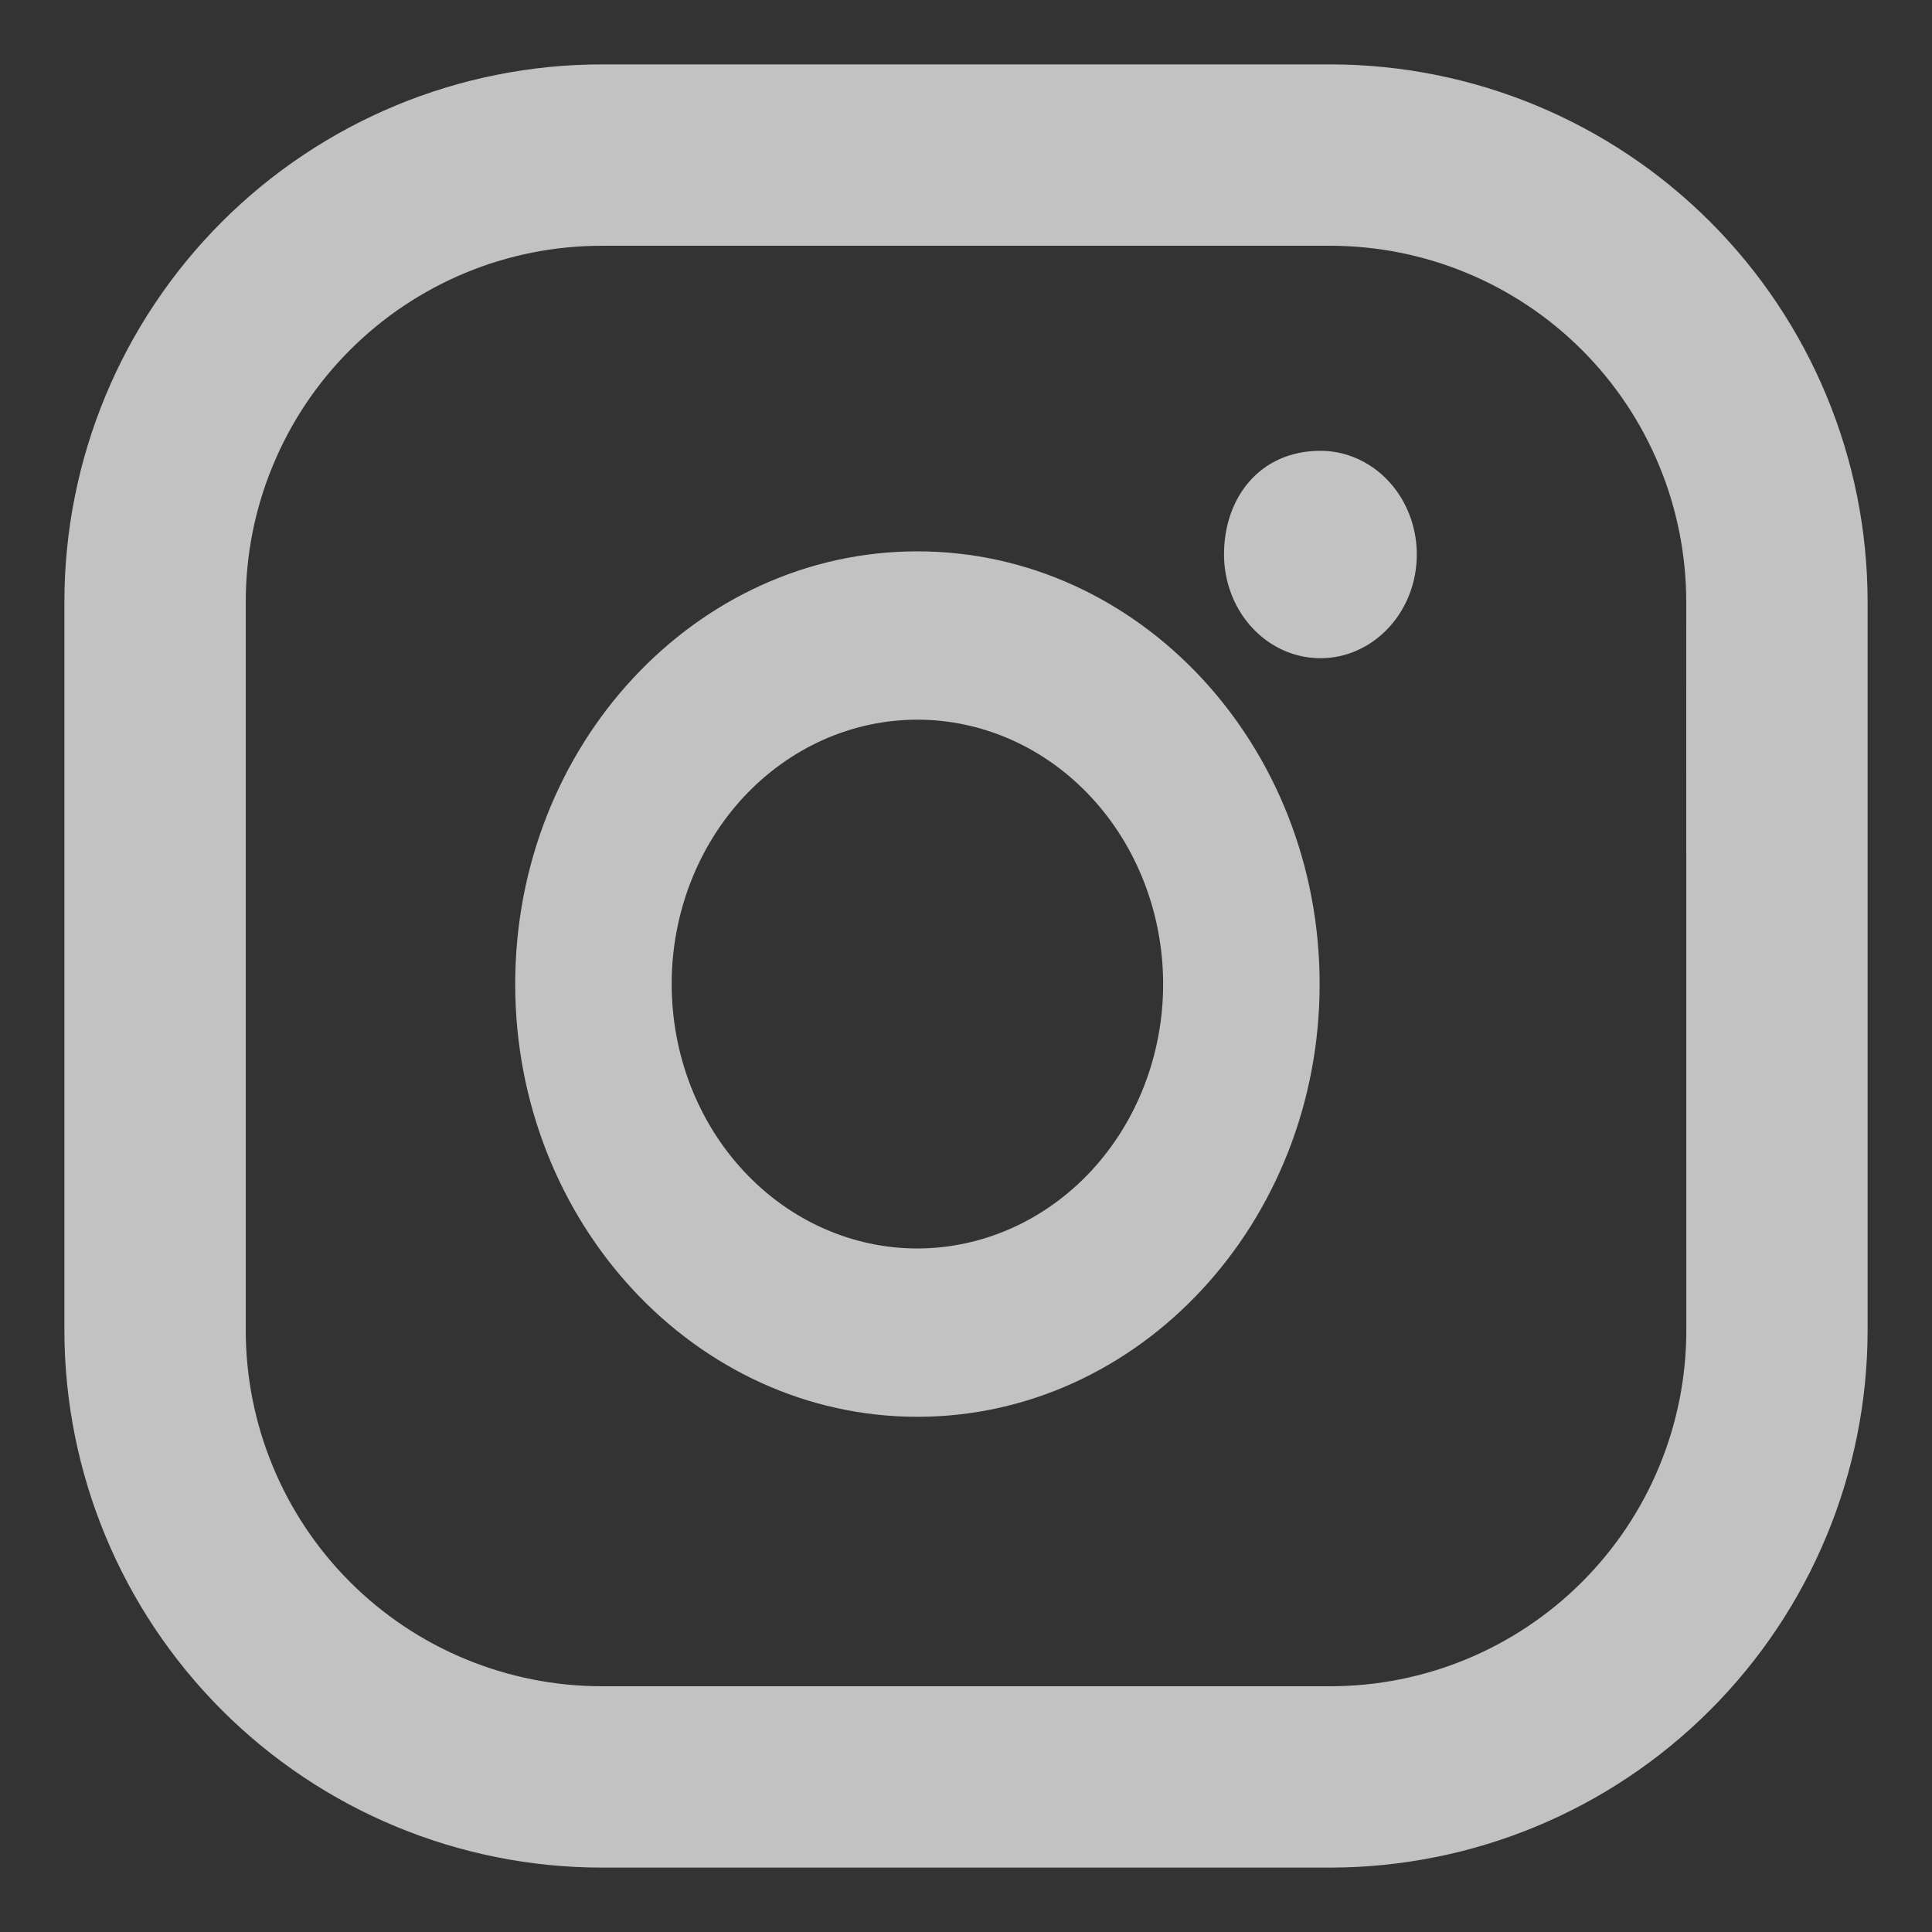 <svg width="24" height="24" viewBox="0 0 24 24" fill="none" xmlns="http://www.w3.org/2000/svg">
<rect x="0" y="0" width="24" height="24" fill="#333333" stroke="none"/>
<g clip-path="url(#clip0_379_8)">
<path d="M16.527 0.8H7.474C5.704 0.801 4.007 1.505 2.756 2.756C1.505 4.007 0.801 5.704 0.8 7.473V16.526C0.801 18.296 1.505 19.992 2.756 21.244C4.007 22.495 5.704 23.199 7.474 23.2H16.527C18.296 23.198 19.993 22.495 21.244 21.243C22.495 19.992 23.199 18.295 23.2 16.526V7.473C23.199 5.704 22.496 4.007 21.244 2.755C19.993 1.504 18.296 0.801 16.527 0.8ZM20.948 16.526C20.948 17.698 20.482 18.823 19.652 19.652C18.823 20.481 17.699 20.947 16.527 20.947H7.474C6.893 20.947 6.318 20.832 5.782 20.61C5.245 20.388 4.758 20.062 4.348 19.652C3.937 19.241 3.612 18.754 3.39 18.218C3.167 17.681 3.053 17.106 3.053 16.526V7.473C3.053 6.893 3.167 6.318 3.39 5.782C3.612 5.245 3.937 4.758 4.348 4.348C4.758 3.937 5.246 3.612 5.782 3.389C6.318 3.167 6.893 3.053 7.474 3.053H16.527C17.699 3.054 18.823 3.519 19.652 4.348C20.481 5.177 20.946 6.301 20.947 7.473L20.948 16.526Z" fill="white" fill-opacity="0.7"/>
<path d="M11.396 6.849C8.64 6.849 6.4 9.26 6.4 12.224C6.4 15.189 8.641 17.6 11.396 17.6C14.152 17.6 16.393 15.189 16.393 12.224C16.393 9.26 14.153 6.849 11.396 6.849ZM11.396 15.509C10.587 15.509 9.81 15.163 9.238 14.547C8.665 13.931 8.344 13.096 8.344 12.225C8.343 11.354 8.665 10.518 9.237 9.902C9.81 9.286 10.586 8.94 11.396 8.94C12.205 8.94 12.982 9.286 13.554 9.902C14.127 10.518 14.448 11.353 14.449 12.224C14.449 13.095 14.127 13.93 13.555 14.546C12.982 15.162 12.206 15.508 11.396 15.509ZM16.404 5.6C16.64 5.6 16.872 5.676 17.069 5.818C17.265 5.959 17.419 6.16 17.509 6.396C17.6 6.631 17.623 6.89 17.577 7.14C17.531 7.39 17.417 7.619 17.249 7.799C17.082 7.979 16.869 8.102 16.637 8.152C16.404 8.201 16.164 8.176 15.945 8.079C15.726 7.981 15.539 7.816 15.408 7.605C15.276 7.393 15.206 7.144 15.205 6.889C15.205 6.178 15.653 5.6 16.404 5.6Z" fill="white" fill-opacity="0.7"/>
</g>
<defs>
<clipPath id="clip0_379_8">
<rect width="24" height="24" fill="white"/>
</clipPath>
</defs>
</svg>

